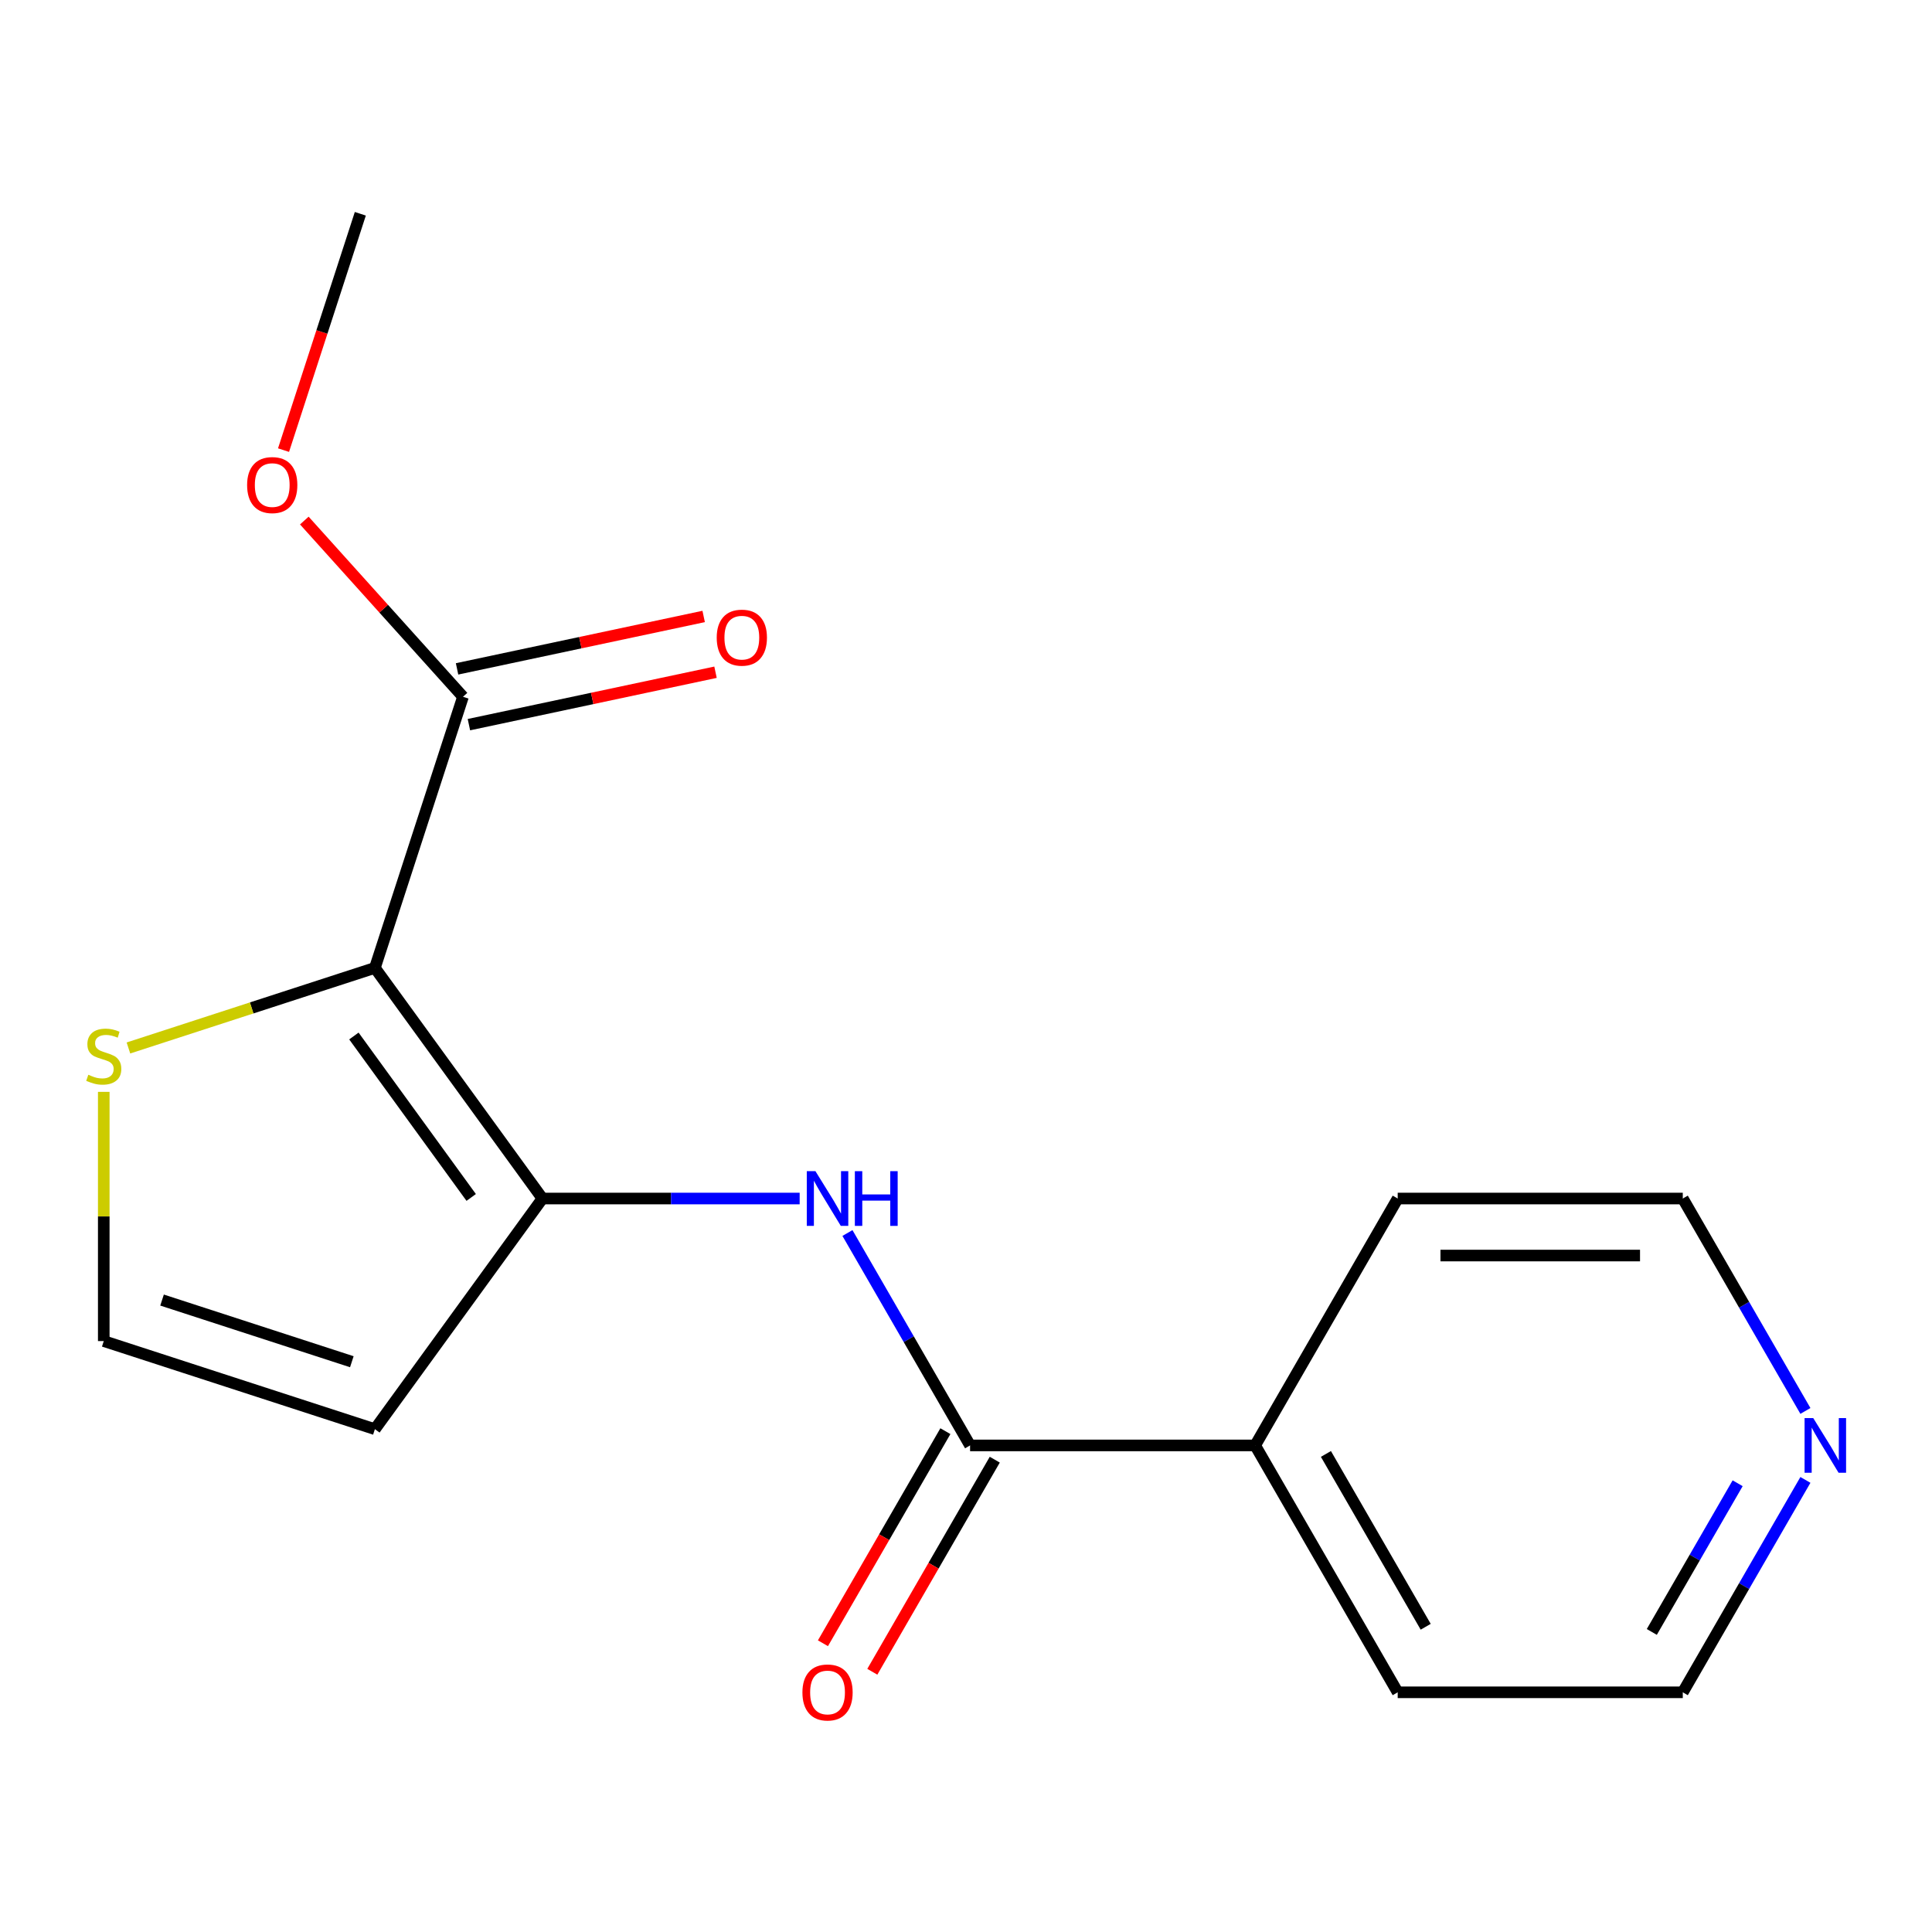 <?xml version='1.0' encoding='iso-8859-1'?>
<svg version='1.1' baseProfile='full'
              xmlns='http://www.w3.org/2000/svg'
                      xmlns:rdkit='http://www.rdkit.org/xml'
                      xmlns:xlink='http://www.w3.org/1999/xlink'
                  xml:space='preserve'
width='1000px' height='1000px' viewBox='0 0 1000 1000'>
<!-- END OF HEADER -->
<rect style='opacity:1.0;fill:#FFFFFF;stroke:none' width='1000' height='1000' x='0' y='0'> </rect>
<path class='bond-0' d='M 194.042,500.981 L 280.774,620.357' style='fill:none;fill-rule:evenodd;stroke:#000000;stroke-width:6px;stroke-linecap:butt;stroke-linejoin:miter;stroke-opacity:1' />
<path class='bond-0' d='M 183.176,536.234 L 243.889,619.797' style='fill:none;fill-rule:evenodd;stroke:#000000;stroke-width:6px;stroke-linecap:butt;stroke-linejoin:miter;stroke-opacity:1' />
<path class='bond-3' d='M 194.042,500.981 L 239.64,360.644' style='fill:none;fill-rule:evenodd;stroke:#000000;stroke-width:6px;stroke-linecap:butt;stroke-linejoin:miter;stroke-opacity:1' />
<path class='bond-4' d='M 194.042,500.981 L 130.258,521.705' style='fill:none;fill-rule:evenodd;stroke:#000000;stroke-width:6px;stroke-linecap:butt;stroke-linejoin:miter;stroke-opacity:1' />
<path class='bond-4' d='M 130.258,521.705 L 66.475,542.43' style='fill:none;fill-rule:evenodd;stroke:#CCCC00;stroke-width:6px;stroke-linecap:butt;stroke-linejoin:miter;stroke-opacity:1' />
<path class='bond-1' d='M 280.774,620.357 L 347.339,620.357' style='fill:none;fill-rule:evenodd;stroke:#000000;stroke-width:6px;stroke-linecap:butt;stroke-linejoin:miter;stroke-opacity:1' />
<path class='bond-1' d='M 347.339,620.357 L 413.903,620.357' style='fill:none;fill-rule:evenodd;stroke:#0000FF;stroke-width:6px;stroke-linecap:butt;stroke-linejoin:miter;stroke-opacity:1' />
<path class='bond-5' d='M 280.774,620.357 L 194.042,739.734' style='fill:none;fill-rule:evenodd;stroke:#000000;stroke-width:6px;stroke-linecap:butt;stroke-linejoin:miter;stroke-opacity:1' />
<path class='bond-2' d='M 438.638,638.206 L 470.374,693.176' style='fill:none;fill-rule:evenodd;stroke:#0000FF;stroke-width:6px;stroke-linecap:butt;stroke-linejoin:miter;stroke-opacity:1' />
<path class='bond-2' d='M 470.374,693.176 L 502.111,748.147' style='fill:none;fill-rule:evenodd;stroke:#000000;stroke-width:6px;stroke-linecap:butt;stroke-linejoin:miter;stroke-opacity:1' />
<path class='bond-7' d='M 489.333,740.769 L 457.642,795.659' style='fill:none;fill-rule:evenodd;stroke:#000000;stroke-width:6px;stroke-linecap:butt;stroke-linejoin:miter;stroke-opacity:1' />
<path class='bond-7' d='M 457.642,795.659 L 425.951,850.549' style='fill:none;fill-rule:evenodd;stroke:#FF0000;stroke-width:6px;stroke-linecap:butt;stroke-linejoin:miter;stroke-opacity:1' />
<path class='bond-7' d='M 514.89,755.524 L 483.2,810.414' style='fill:none;fill-rule:evenodd;stroke:#000000;stroke-width:6px;stroke-linecap:butt;stroke-linejoin:miter;stroke-opacity:1' />
<path class='bond-7' d='M 483.2,810.414 L 451.509,865.304' style='fill:none;fill-rule:evenodd;stroke:#FF0000;stroke-width:6px;stroke-linecap:butt;stroke-linejoin:miter;stroke-opacity:1' />
<path class='bond-8' d='M 502.111,748.147 L 649.669,748.147' style='fill:none;fill-rule:evenodd;stroke:#000000;stroke-width:6px;stroke-linecap:butt;stroke-linejoin:miter;stroke-opacity:1' />
<path class='bond-9' d='M 242.708,375.078 L 306.53,361.512' style='fill:none;fill-rule:evenodd;stroke:#000000;stroke-width:6px;stroke-linecap:butt;stroke-linejoin:miter;stroke-opacity:1' />
<path class='bond-9' d='M 306.53,361.512 L 370.352,347.946' style='fill:none;fill-rule:evenodd;stroke:#FF0000;stroke-width:6px;stroke-linecap:butt;stroke-linejoin:miter;stroke-opacity:1' />
<path class='bond-9' d='M 236.572,346.211 L 300.394,332.645' style='fill:none;fill-rule:evenodd;stroke:#000000;stroke-width:6px;stroke-linecap:butt;stroke-linejoin:miter;stroke-opacity:1' />
<path class='bond-9' d='M 300.394,332.645 L 364.217,319.079' style='fill:none;fill-rule:evenodd;stroke:#FF0000;stroke-width:6px;stroke-linecap:butt;stroke-linejoin:miter;stroke-opacity:1' />
<path class='bond-11' d='M 239.64,360.644 L 198.578,315.04' style='fill:none;fill-rule:evenodd;stroke:#000000;stroke-width:6px;stroke-linecap:butt;stroke-linejoin:miter;stroke-opacity:1' />
<path class='bond-11' d='M 198.578,315.04 L 157.516,269.436' style='fill:none;fill-rule:evenodd;stroke:#FF0000;stroke-width:6px;stroke-linecap:butt;stroke-linejoin:miter;stroke-opacity:1' />
<path class='bond-6' d='M 53.706,565.147 L 53.706,629.642' style='fill:none;fill-rule:evenodd;stroke:#CCCC00;stroke-width:6px;stroke-linecap:butt;stroke-linejoin:miter;stroke-opacity:1' />
<path class='bond-6' d='M 53.706,629.642 L 53.706,694.137' style='fill:none;fill-rule:evenodd;stroke:#000000;stroke-width:6px;stroke-linecap:butt;stroke-linejoin:miter;stroke-opacity:1' />
<path class='bond-17' d='M 194.042,739.734 L 53.706,694.137' style='fill:none;fill-rule:evenodd;stroke:#000000;stroke-width:6px;stroke-linecap:butt;stroke-linejoin:miter;stroke-opacity:1' />
<path class='bond-17' d='M 182.111,704.828 L 83.876,672.909' style='fill:none;fill-rule:evenodd;stroke:#000000;stroke-width:6px;stroke-linecap:butt;stroke-linejoin:miter;stroke-opacity:1' />
<path class='bond-14' d='M 649.669,748.147 L 723.449,620.357' style='fill:none;fill-rule:evenodd;stroke:#000000;stroke-width:6px;stroke-linecap:butt;stroke-linejoin:miter;stroke-opacity:1' />
<path class='bond-15' d='M 649.669,748.147 L 723.449,875.936' style='fill:none;fill-rule:evenodd;stroke:#000000;stroke-width:6px;stroke-linecap:butt;stroke-linejoin:miter;stroke-opacity:1' />
<path class='bond-15' d='M 686.294,752.559 L 737.939,842.011' style='fill:none;fill-rule:evenodd;stroke:#000000;stroke-width:6px;stroke-linecap:butt;stroke-linejoin:miter;stroke-opacity:1' />
<path class='bond-10' d='M 934.48,765.995 L 902.744,820.965' style='fill:none;fill-rule:evenodd;stroke:#0000FF;stroke-width:6px;stroke-linecap:butt;stroke-linejoin:miter;stroke-opacity:1' />
<path class='bond-10' d='M 902.744,820.965 L 871.007,875.936' style='fill:none;fill-rule:evenodd;stroke:#000000;stroke-width:6px;stroke-linecap:butt;stroke-linejoin:miter;stroke-opacity:1' />
<path class='bond-10' d='M 899.402,767.731 L 877.186,806.21' style='fill:none;fill-rule:evenodd;stroke:#0000FF;stroke-width:6px;stroke-linecap:butt;stroke-linejoin:miter;stroke-opacity:1' />
<path class='bond-10' d='M 877.186,806.21 L 854.97,844.689' style='fill:none;fill-rule:evenodd;stroke:#000000;stroke-width:6px;stroke-linecap:butt;stroke-linejoin:miter;stroke-opacity:1' />
<path class='bond-18' d='M 934.48,730.298 L 902.744,675.328' style='fill:none;fill-rule:evenodd;stroke:#0000FF;stroke-width:6px;stroke-linecap:butt;stroke-linejoin:miter;stroke-opacity:1' />
<path class='bond-18' d='M 902.744,675.328 L 871.007,620.357' style='fill:none;fill-rule:evenodd;stroke:#000000;stroke-width:6px;stroke-linecap:butt;stroke-linejoin:miter;stroke-opacity:1' />
<path class='bond-16' d='M 146.756,232.979 L 166.629,171.815' style='fill:none;fill-rule:evenodd;stroke:#FF0000;stroke-width:6px;stroke-linecap:butt;stroke-linejoin:miter;stroke-opacity:1' />
<path class='bond-16' d='M 166.629,171.815 L 186.502,110.651' style='fill:none;fill-rule:evenodd;stroke:#000000;stroke-width:6px;stroke-linecap:butt;stroke-linejoin:miter;stroke-opacity:1' />
<path class='bond-12' d='M 871.007,875.936 L 723.449,875.936' style='fill:none;fill-rule:evenodd;stroke:#000000;stroke-width:6px;stroke-linecap:butt;stroke-linejoin:miter;stroke-opacity:1' />
<path class='bond-13' d='M 871.007,620.357 L 723.449,620.357' style='fill:none;fill-rule:evenodd;stroke:#000000;stroke-width:6px;stroke-linecap:butt;stroke-linejoin:miter;stroke-opacity:1' />
<path class='bond-13' d='M 848.873,649.869 L 745.582,649.869' style='fill:none;fill-rule:evenodd;stroke:#000000;stroke-width:6px;stroke-linecap:butt;stroke-linejoin:miter;stroke-opacity:1' />
<path  class='atom-2' d='M 422.072 606.197
L 431.352 621.197
Q 432.272 622.677, 433.752 625.357
Q 435.232 628.037, 435.312 628.197
L 435.312 606.197
L 439.072 606.197
L 439.072 634.517
L 435.192 634.517
L 425.232 618.117
Q 424.072 616.197, 422.832 613.997
Q 421.632 611.797, 421.272 611.117
L 421.272 634.517
L 417.592 634.517
L 417.592 606.197
L 422.072 606.197
' fill='#0000FF'/>
<path  class='atom-2' d='M 442.472 606.197
L 446.312 606.197
L 446.312 618.237
L 460.792 618.237
L 460.792 606.197
L 464.632 606.197
L 464.632 634.517
L 460.792 634.517
L 460.792 621.437
L 446.312 621.437
L 446.312 634.517
L 442.472 634.517
L 442.472 606.197
' fill='#0000FF'/>
<path  class='atom-5' d='M 45.706 556.298
Q 46.026 556.418, 47.346 556.978
Q 48.666 557.538, 50.106 557.898
Q 51.586 558.218, 53.026 558.218
Q 55.706 558.218, 57.266 556.938
Q 58.826 555.618, 58.826 553.338
Q 58.826 551.778, 58.026 550.818
Q 57.266 549.858, 56.066 549.338
Q 54.866 548.818, 52.866 548.218
Q 50.346 547.458, 48.826 546.738
Q 47.346 546.018, 46.266 544.498
Q 45.226 542.978, 45.226 540.418
Q 45.226 536.858, 47.626 534.658
Q 50.066 532.458, 54.866 532.458
Q 58.146 532.458, 61.866 534.018
L 60.946 537.098
Q 57.546 535.698, 54.986 535.698
Q 52.226 535.698, 50.706 536.858
Q 49.186 537.978, 49.226 539.938
Q 49.226 541.458, 49.986 542.378
Q 50.786 543.298, 51.906 543.818
Q 53.066 544.338, 54.986 544.938
Q 57.546 545.738, 59.066 546.538
Q 60.586 547.338, 61.666 548.978
Q 62.786 550.578, 62.786 553.338
Q 62.786 557.258, 60.146 559.378
Q 57.546 561.458, 53.186 561.458
Q 50.666 561.458, 48.746 560.898
Q 46.866 560.378, 44.626 559.458
L 45.706 556.298
' fill='#CCCC00'/>
<path  class='atom-8' d='M 415.332 876.016
Q 415.332 869.216, 418.692 865.416
Q 422.052 861.616, 428.332 861.616
Q 434.612 861.616, 437.972 865.416
Q 441.332 869.216, 441.332 876.016
Q 441.332 882.896, 437.932 886.816
Q 434.532 890.696, 428.332 890.696
Q 422.092 890.696, 418.692 886.816
Q 415.332 882.936, 415.332 876.016
M 428.332 887.496
Q 432.652 887.496, 434.972 884.616
Q 437.332 881.696, 437.332 876.016
Q 437.332 870.456, 434.972 867.656
Q 432.652 864.816, 428.332 864.816
Q 424.012 864.816, 421.652 867.616
Q 419.332 870.416, 419.332 876.016
Q 419.332 881.736, 421.652 884.616
Q 424.012 887.496, 428.332 887.496
' fill='#FF0000'/>
<path  class='atom-10' d='M 370.973 330.045
Q 370.973 323.245, 374.333 319.445
Q 377.693 315.645, 383.973 315.645
Q 390.253 315.645, 393.613 319.445
Q 396.973 323.245, 396.973 330.045
Q 396.973 336.925, 393.573 340.845
Q 390.173 344.725, 383.973 344.725
Q 377.733 344.725, 374.333 340.845
Q 370.973 336.965, 370.973 330.045
M 383.973 341.525
Q 388.293 341.525, 390.613 338.645
Q 392.973 335.725, 392.973 330.045
Q 392.973 324.485, 390.613 321.685
Q 388.293 318.845, 383.973 318.845
Q 379.653 318.845, 377.293 321.645
Q 374.973 324.445, 374.973 330.045
Q 374.973 335.765, 377.293 338.645
Q 379.653 341.525, 383.973 341.525
' fill='#FF0000'/>
<path  class='atom-11' d='M 938.526 733.987
L 947.806 748.987
Q 948.726 750.467, 950.206 753.147
Q 951.686 755.827, 951.766 755.987
L 951.766 733.987
L 955.526 733.987
L 955.526 762.307
L 951.646 762.307
L 941.686 745.907
Q 940.526 743.987, 939.286 741.787
Q 938.086 739.587, 937.726 738.907
L 937.726 762.307
L 934.046 762.307
L 934.046 733.987
L 938.526 733.987
' fill='#0000FF'/>
<path  class='atom-12' d='M 127.904 251.068
Q 127.904 244.268, 131.264 240.468
Q 134.624 236.668, 140.904 236.668
Q 147.184 236.668, 150.544 240.468
Q 153.904 244.268, 153.904 251.068
Q 153.904 257.948, 150.504 261.868
Q 147.104 265.748, 140.904 265.748
Q 134.664 265.748, 131.264 261.868
Q 127.904 257.988, 127.904 251.068
M 140.904 262.548
Q 145.224 262.548, 147.544 259.668
Q 149.904 256.748, 149.904 251.068
Q 149.904 245.508, 147.544 242.708
Q 145.224 239.868, 140.904 239.868
Q 136.584 239.868, 134.224 242.668
Q 131.904 245.468, 131.904 251.068
Q 131.904 256.788, 134.224 259.668
Q 136.584 262.548, 140.904 262.548
' fill='#FF0000'/>
</svg>
